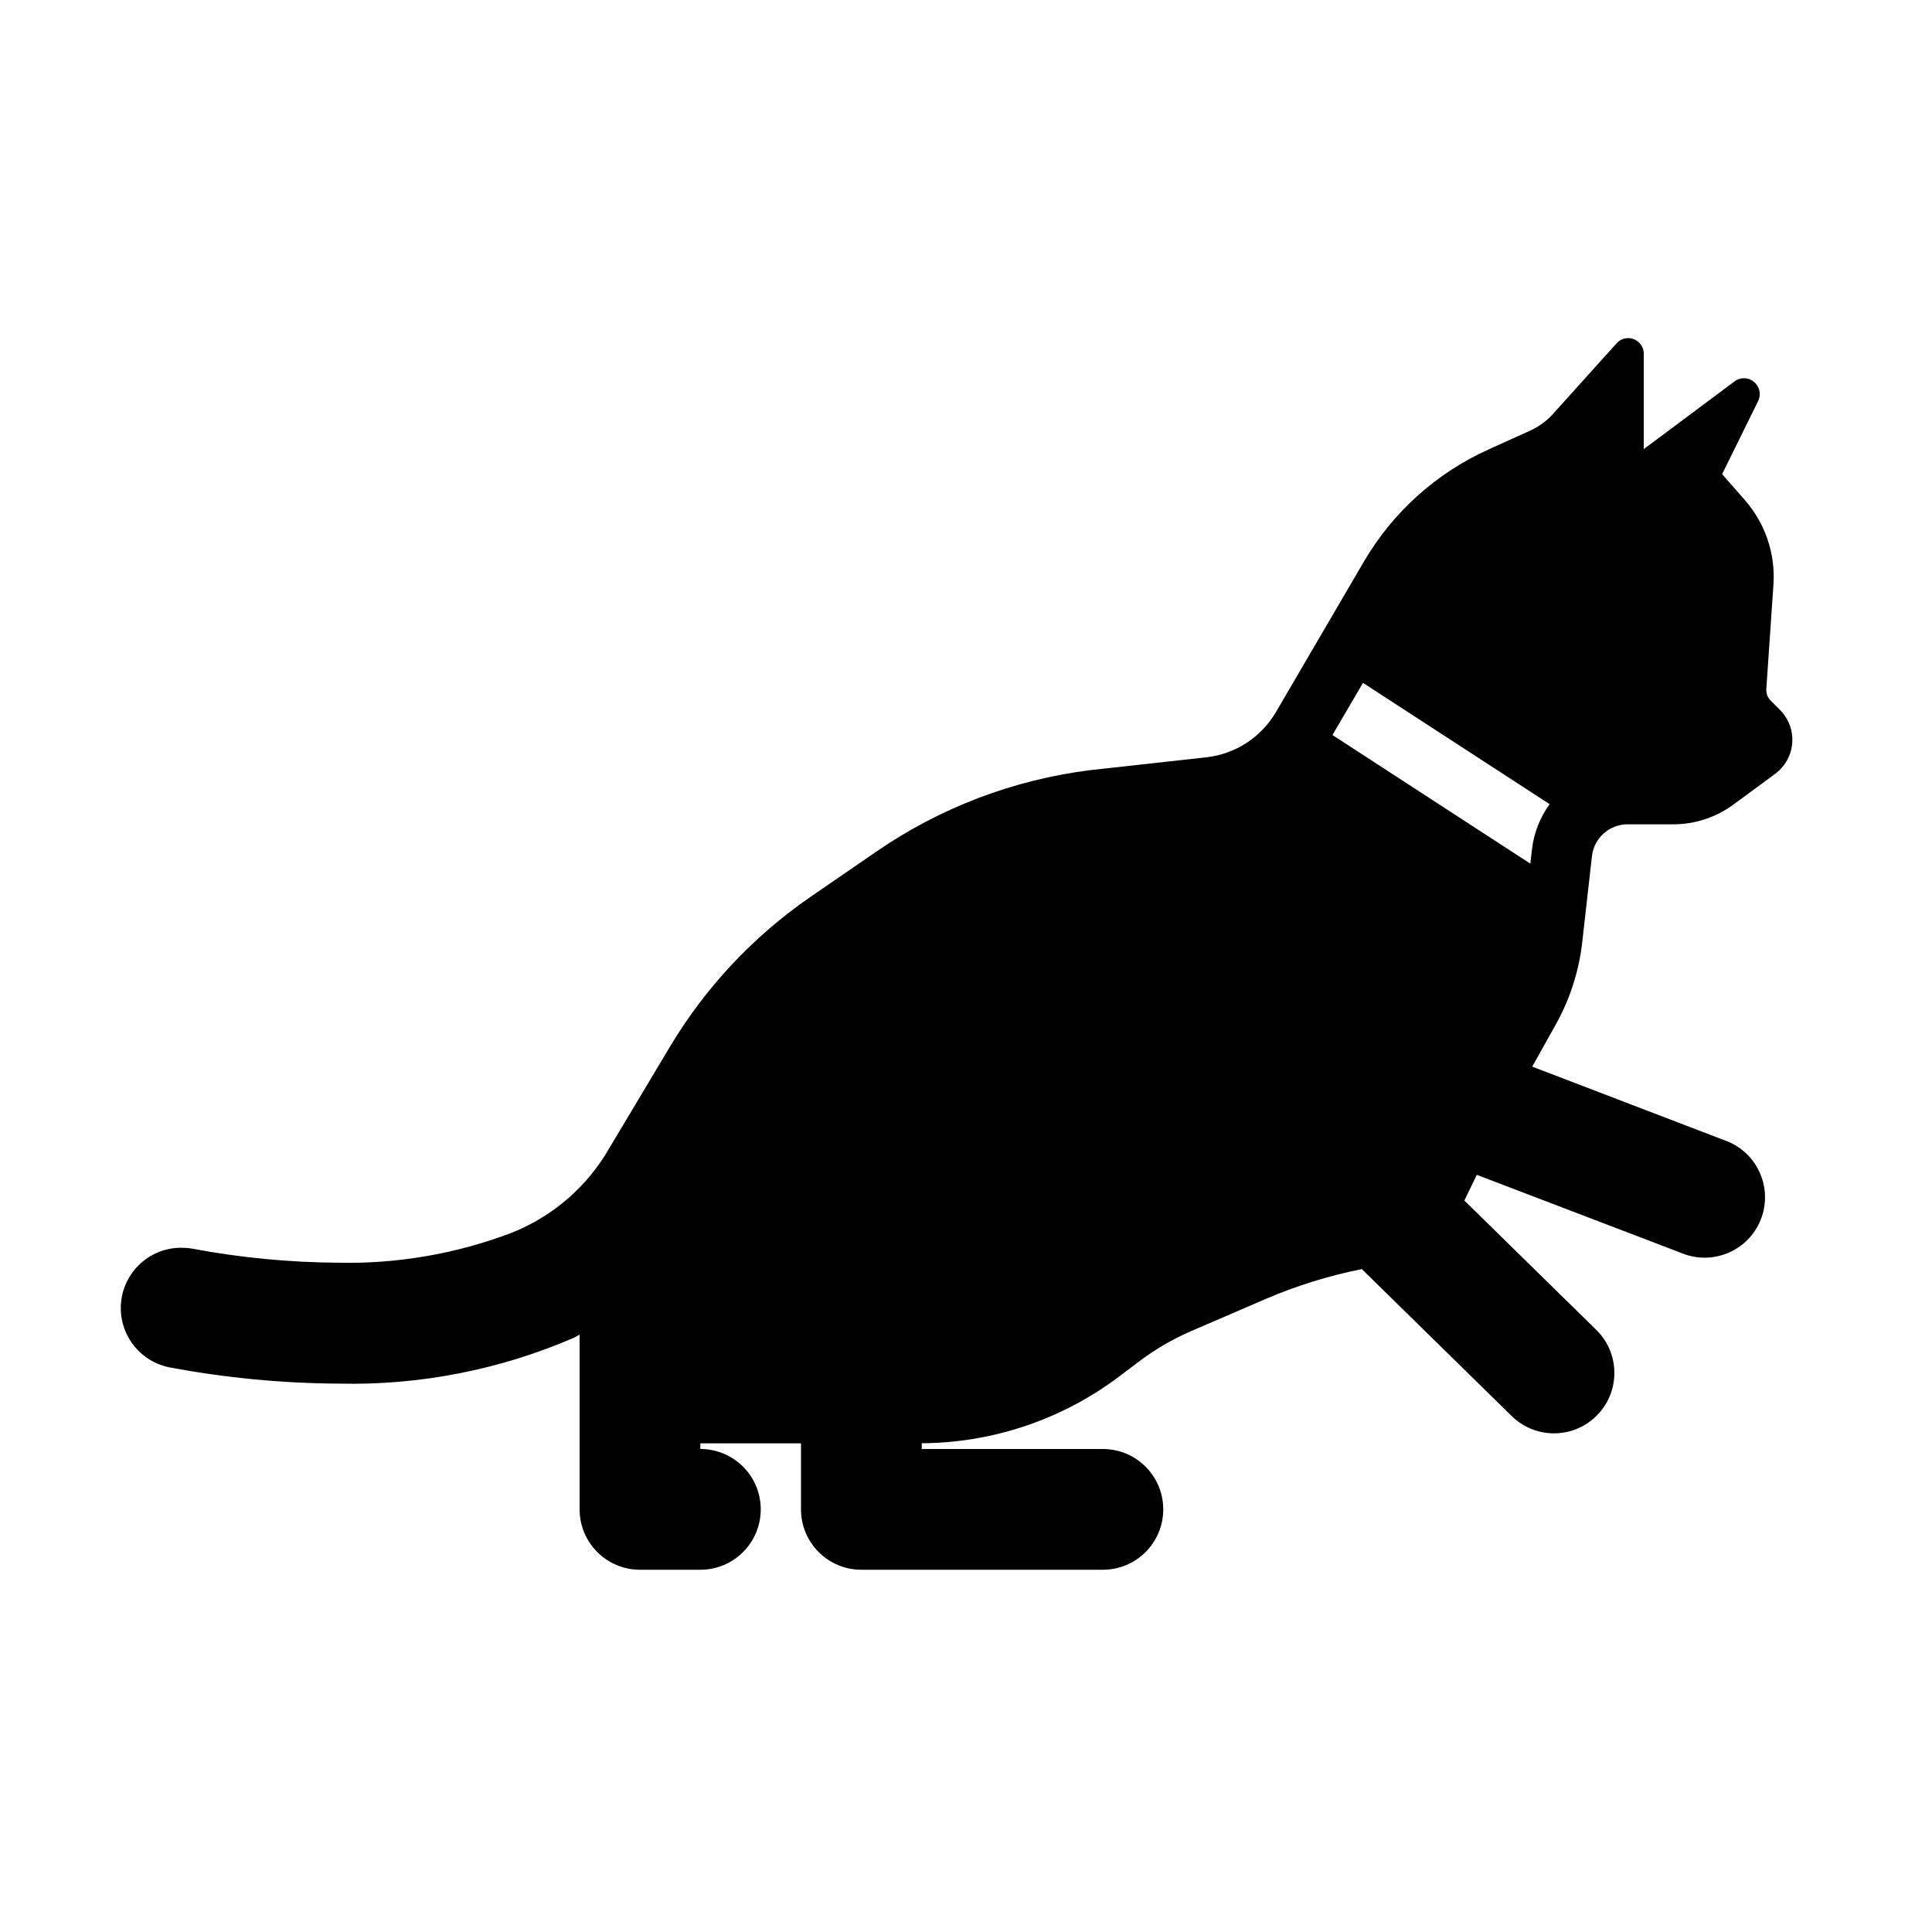 <svg width="96" height="96" xmlns="http://www.w3.org/2000/svg" xmlns:xlink="http://www.w3.org/1999/xlink" xml:space="preserve" overflow="hidden"><g transform="translate(-592 -312)"><path d="M680.447 347.276 679.979 346.807C679.83 346.658 679.753 346.453 679.767 346.243L680.121 341.053C680.226 339.523 679.718 338.013 678.709 336.858L677.572 335.558 679.359 331.931C679.552 331.54 679.391 331.067 679 330.874 678.892 330.821 678.773 330.793 678.652 330.793 678.483 330.794 678.318 330.851 678.184 330.954L673.677 334.317 673.677 329.577C673.679 329.151 673.334 328.804 672.908 328.802 672.904 328.802 672.901 328.802 672.897 328.802 672.679 328.802 672.472 328.895 672.328 329.059L669.171 332.565C668.852 332.918 668.464 333.202 668.03 333.399L665.95 334.34C663.366 335.509 661.208 337.452 659.775 339.9L655.4 347.383C654.667 348.637 653.384 349.47 651.94 349.63L646.159 350.27C642.358 350.749 638.726 352.13 635.568 354.3L632.284 356.557C629.442 358.513 627.054 361.058 625.284 364.019L622.284 369.038C621.197 370.939 619.502 372.418 617.472 373.238 614.698 374.301 611.742 374.812 608.772 374.743 606.346 374.726 603.926 374.492 601.541 374.043 601.364 374.013 601.185 373.999 601.005 374 599.348 373.998 598.003 375.34 598.002 376.996 598 378.448 599.038 379.693 600.467 379.952 603.231 380.469 606.035 380.736 608.847 380.752 612.855 380.842 616.835 380.065 620.515 378.473L620.801 378.316 620.801 387C620.801 388.657 622.144 390 623.801 390L626.801 390C628.458 390 629.801 388.657 629.801 387 629.801 385.343 628.458 384 626.801 384L626.801 383.719 631.801 383.719 631.801 387C631.801 388.657 633.144 390 634.801 390L646.801 390C648.458 390 649.801 388.657 649.801 387 649.801 385.343 648.458 384 646.801 384L637.801 384 637.801 383.714C641.341 383.693 644.78 382.531 647.607 380.4L648.598 379.652C649.404 379.043 650.28 378.533 651.208 378.133L654.908 376.538C656.439 375.882 658.035 375.387 659.669 375.061L667.148 382.394C668.348 383.537 670.247 383.491 671.389 382.291 672.509 381.116 672.491 379.263 671.348 378.11L664.764 371.654 665.382 370.377 675.728 374.33C677.295 374.868 679.002 374.035 679.54 372.468 680.052 370.977 679.324 369.344 677.872 368.73L668.135 365 669.3 362.919C670.008 361.654 670.457 360.26 670.62 358.819L671.103 354.543C671.205 353.641 671.968 352.959 672.876 352.959L675.15 352.959C676.223 352.959 677.267 352.616 678.131 351.98L680.209 350.45C681.142 349.761 681.34 348.446 680.651 347.513 680.589 347.429 680.521 347.35 680.447 347.276ZM668.041 354.914 658.209 348.523 659.725 345.931 669 351.958C668.52 352.618 668.218 353.391 668.123 354.202Z"/></g></svg>
